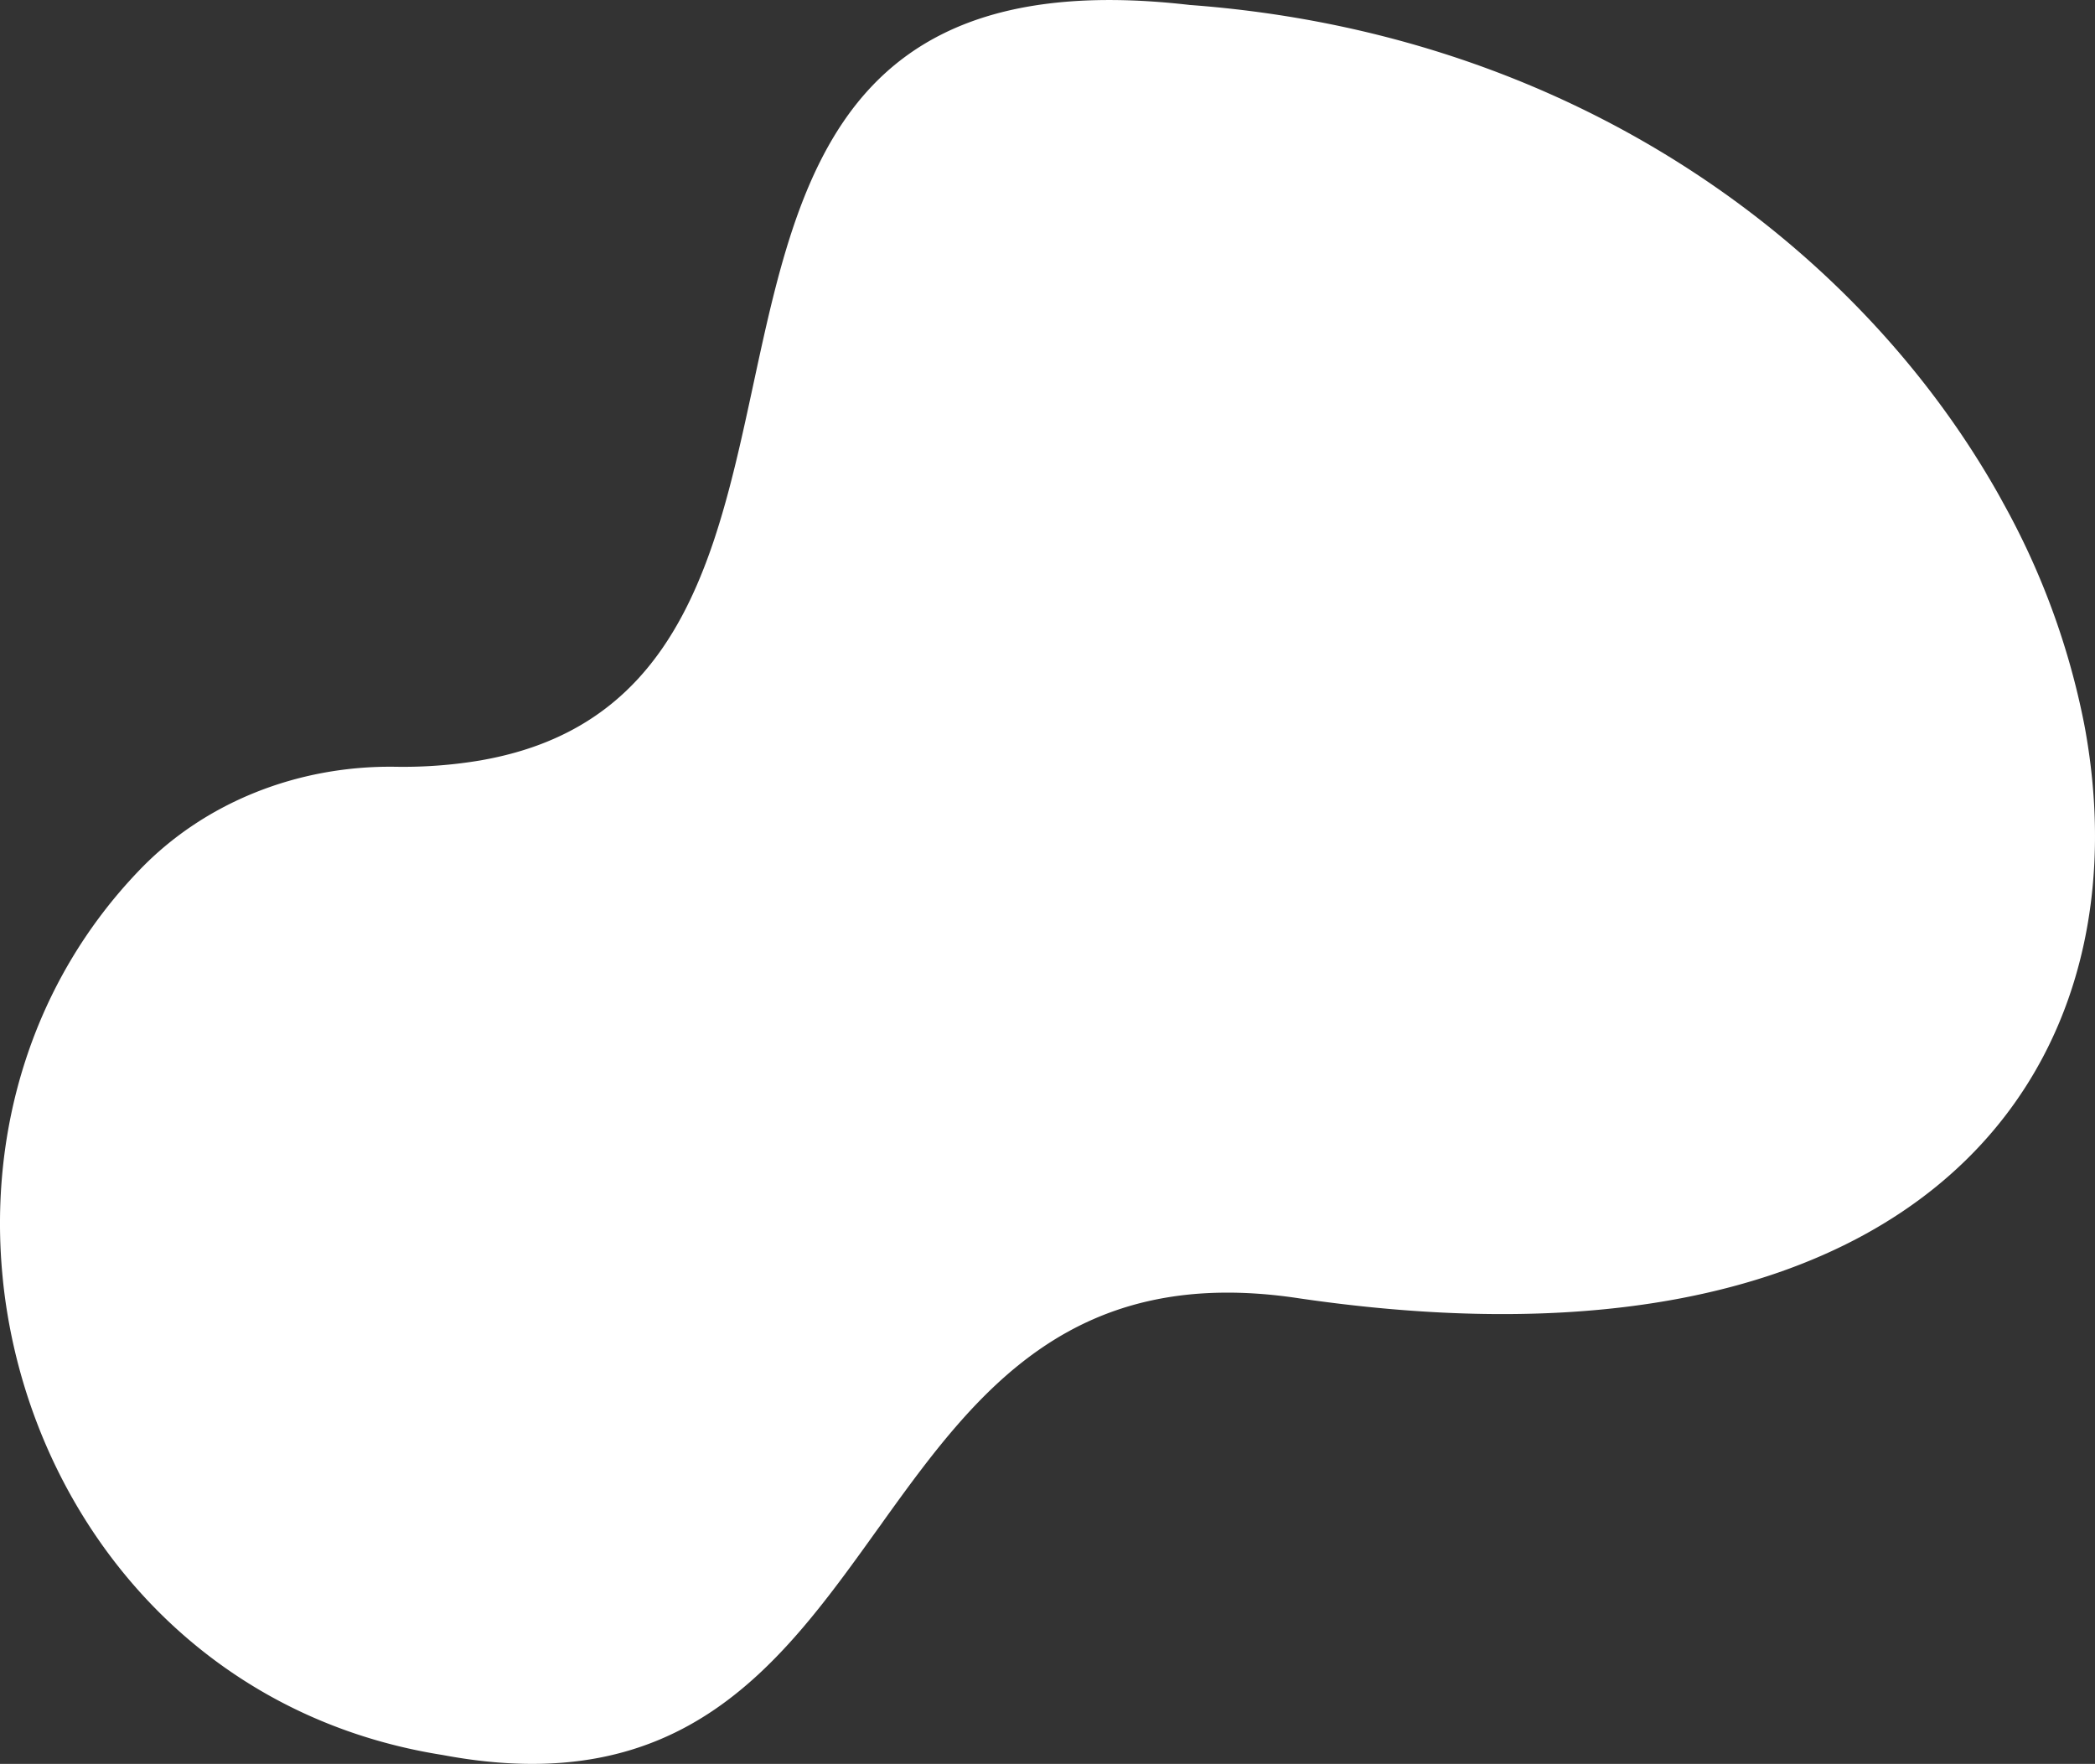<svg xmlns="http://www.w3.org/2000/svg" viewBox="0 0 677.15 570.13"><rect x="0" y="0" width="677.15" height="570.13" fill="#333333" stroke="none"/><g id="e699f453-c51a-4cde-8447-3c608b735af2" data-name="Layer 2"><g id="effc0545-a1dc-4c04-933e-7f450246e23e" data-name="e45c6247-7ba1-4066-b859-3edfb03c39f5"><path d="M660.55,341.23c-.79,1.53-1.62,3-2.48,4.52-32.83,57.2-109.21,92.73-238,73.92-73.14-11.18-104.28,29.84-134.44,71.85-.52.73-1,1.45-1.56,2.18-31.58,44.06-62.85,88.24-141,73.55C60.14,554.15,9,486.85,1.07,415c-.09-.87-.18-1.76-.26-2.63-4.45-46.58,9.3-94.82,44.36-131.23,21.17-22,51.26-33.67,82.32-33.31a150.92,150.92,0,0,0,27.92-2.07c2-.36,4-.75,5.94-1.2,39.56-9,57.8-35.92,69-68.73.26-.77.53-1.55.78-2.34,25.68-78.23,13.8-188,153.4-171.89C509.42,10.81,601.1,80.07,646.07,160c.44.8.89,1.6,1.32,2.41a243.68,243.68,0,0,1,26.14,71c.28,1.4.54,2.8.77,4.2C680.66,274.74,676.5,310.82,660.55,341.23Z" style="fill:#fff"/></g></g></svg>